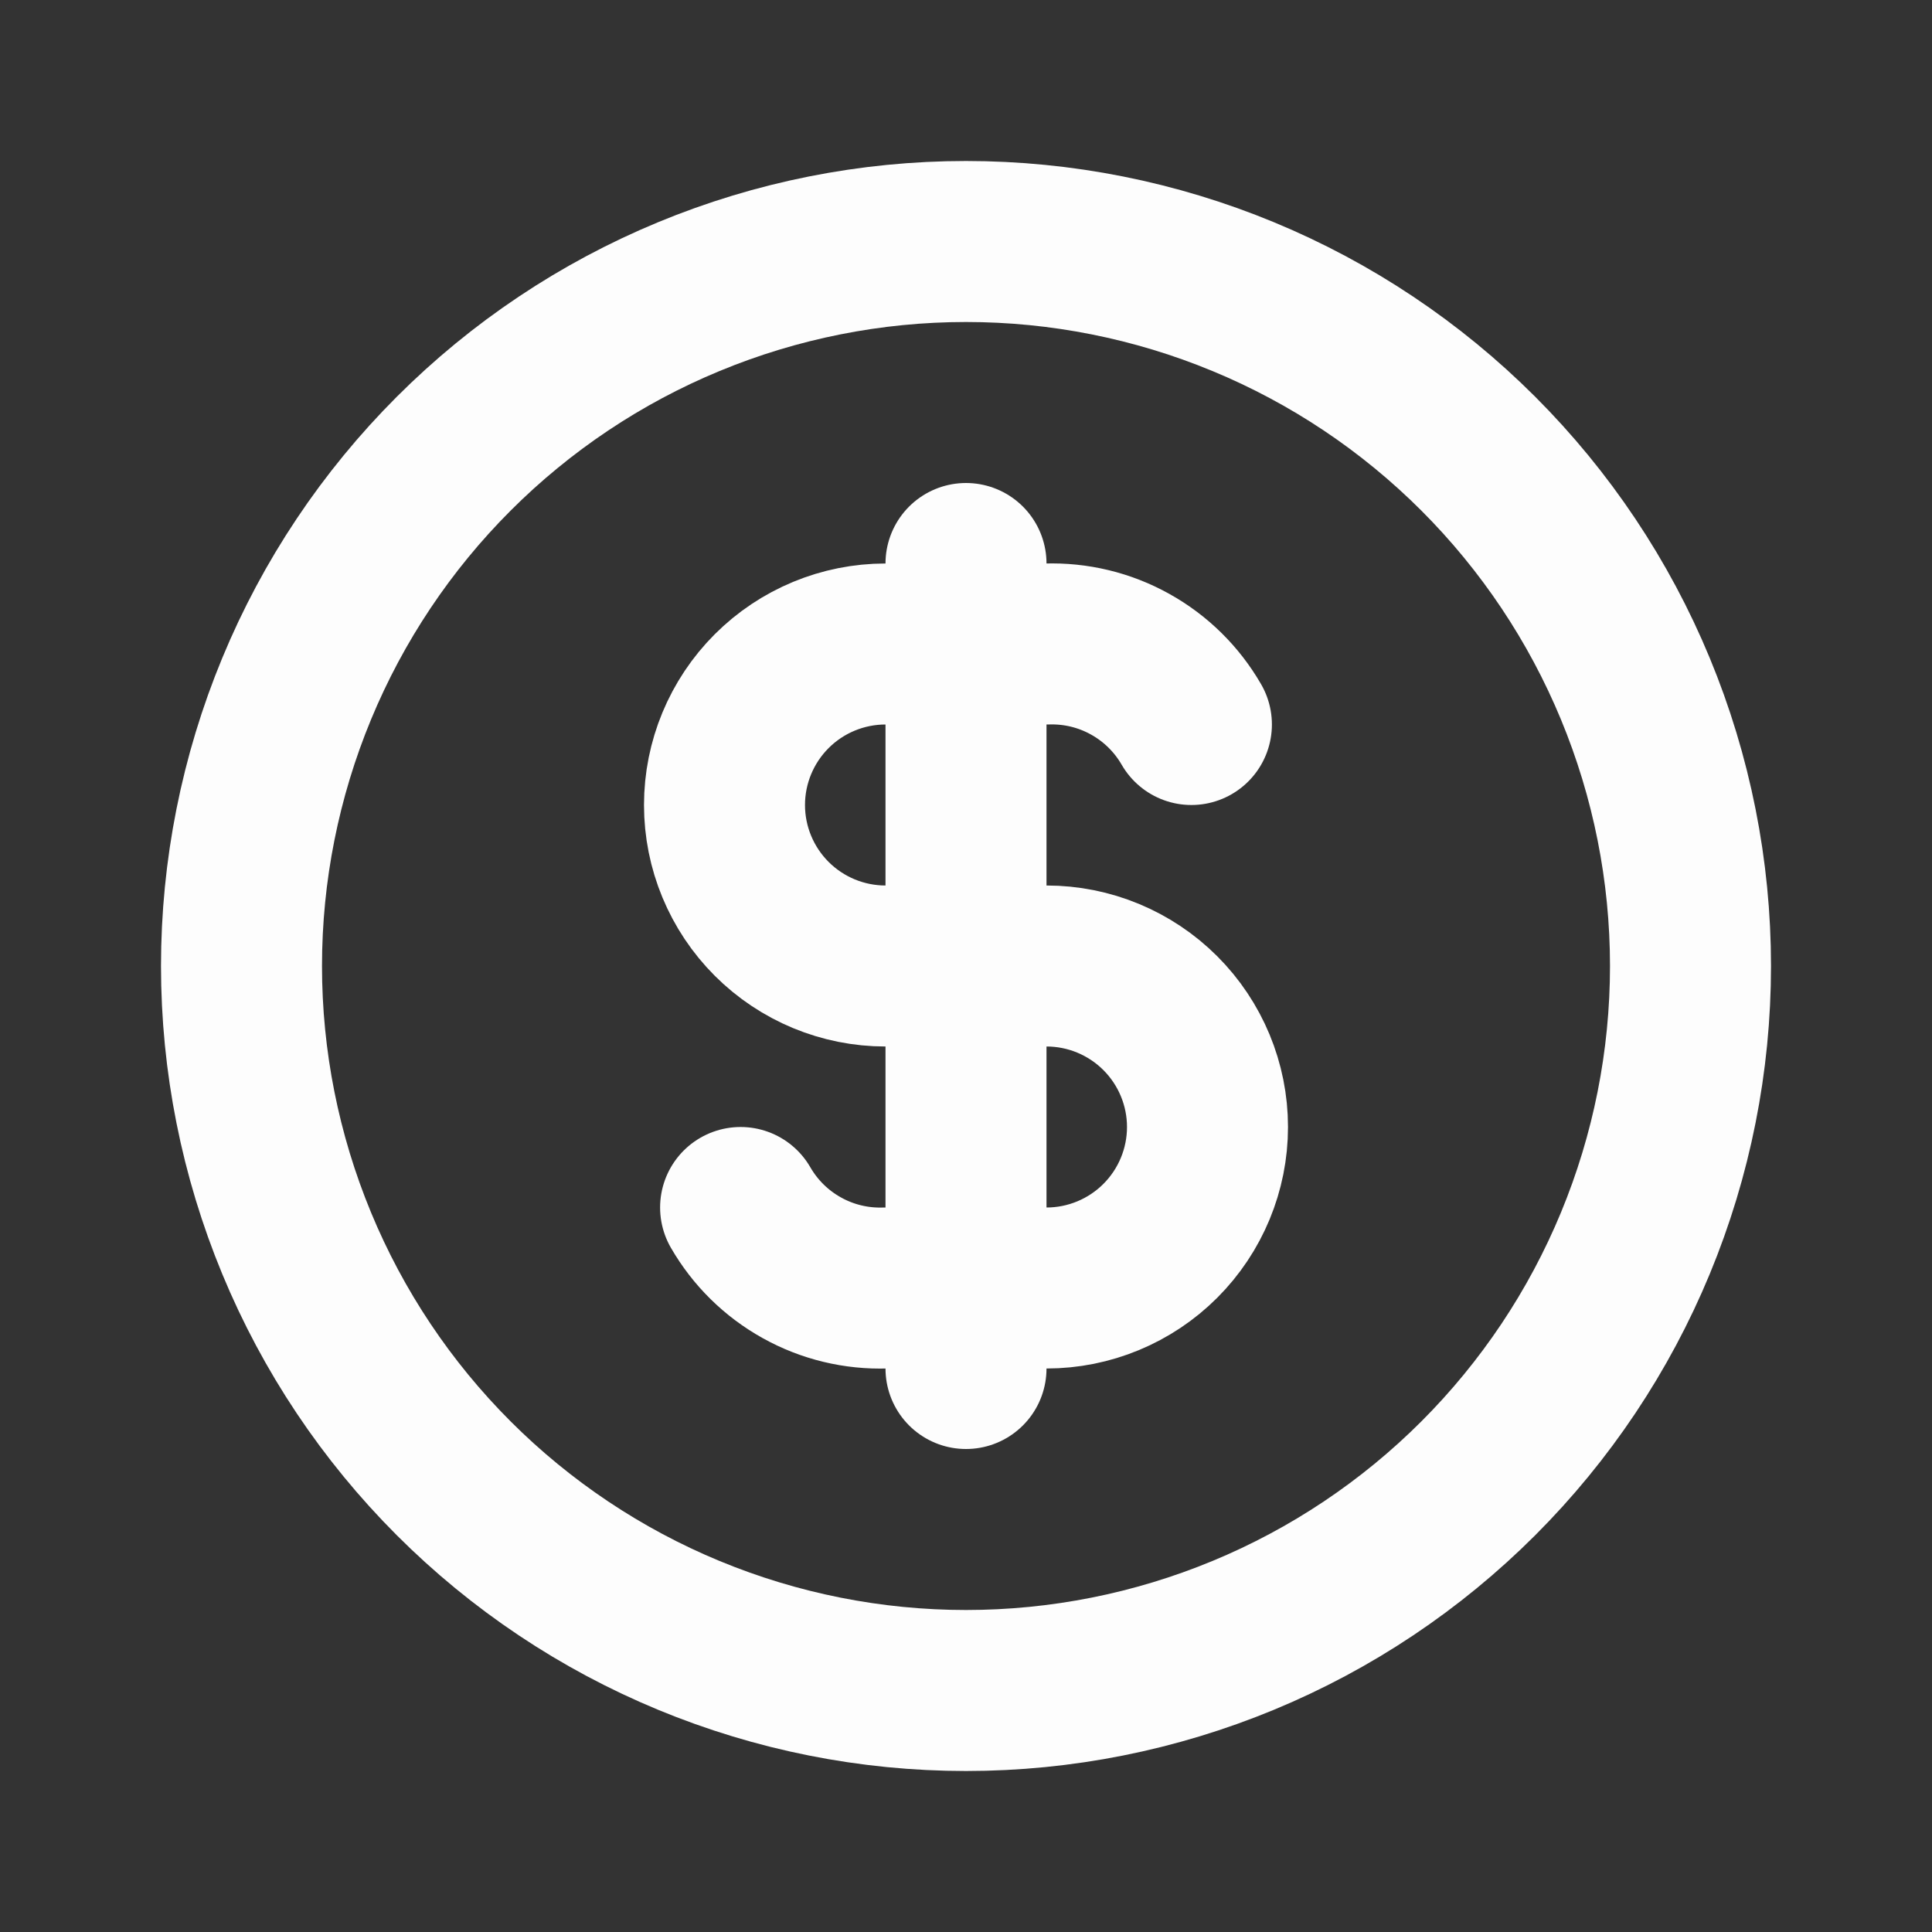<svg width="24" height="24" viewBox="0 0 24 24" fill="none" xmlns="http://www.w3.org/2000/svg">
<rect x="0" y="0" width="24" height="24" fill="#333333" stroke="none"/>
<path d="M14.8 9C14.619 8.686 14.356 8.427 14.039 8.251C13.722 8.074 13.363 7.988 13 8H11C10.47 8 9.961 8.211 9.586 8.586C9.211 8.961 9 9.47 9 10C9 10.53 9.211 11.039 9.586 11.414C9.961 11.789 10.47 12 11 12H13C13.53 12 14.039 12.211 14.414 12.586C14.789 12.961 15 13.47 15 14C15 14.53 14.789 15.039 14.414 15.414C14.039 15.789 13.53 16 13 16H11C10.637 16.012 10.278 15.926 9.961 15.749C9.644 15.573 9.381 15.314 9.2 15M12 7V17M3 12C3 13.182 3.233 14.352 3.685 15.444C4.137 16.536 4.8 17.528 5.636 18.364C6.472 19.2 7.464 19.863 8.556 20.315C9.648 20.767 10.818 21 12 21C13.182 21 14.352 20.767 15.444 20.315C16.536 19.863 17.528 19.2 18.364 18.364C19.2 17.528 19.863 16.536 20.315 15.444C20.767 14.352 21 13.182 21 12C21 10.818 20.767 9.648 20.315 8.556C19.863 7.464 19.2 6.472 18.364 5.636C17.528 4.8 16.536 4.137 15.444 3.685C14.352 3.233 13.182 3 12 3C10.818 3 9.648 3.233 8.556 3.685C7.464 4.137 6.472 4.8 5.636 5.636C4.8 6.472 4.137 7.464 3.685 8.556C3.233 9.648 3 10.818 3 12Z" stroke="#FDFDFD" stroke-width="2" stroke-linecap="round" stroke-linejoin="round"/>
</svg>
